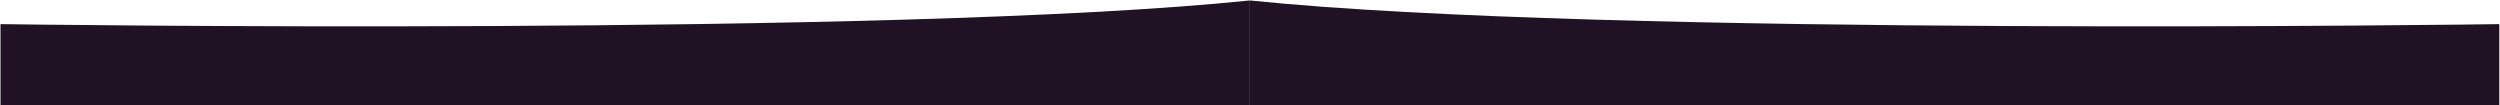 <?xml version="1.0" encoding="UTF-8"?> <svg xmlns="http://www.w3.org/2000/svg" width="1922" height="81" viewBox="0 0 1922 81" fill="none"> <path d="M0.378 18.547V80.939H960.923V0.337C688.936 28.55 0.378 18.547 0.378 18.547Z" fill="#201124"></path> <path d="M1921.47 18.547V80.939H960.923V0.337C1232.91 28.55 1921.47 18.547 1921.47 18.547Z" fill="#201124"></path> </svg> 